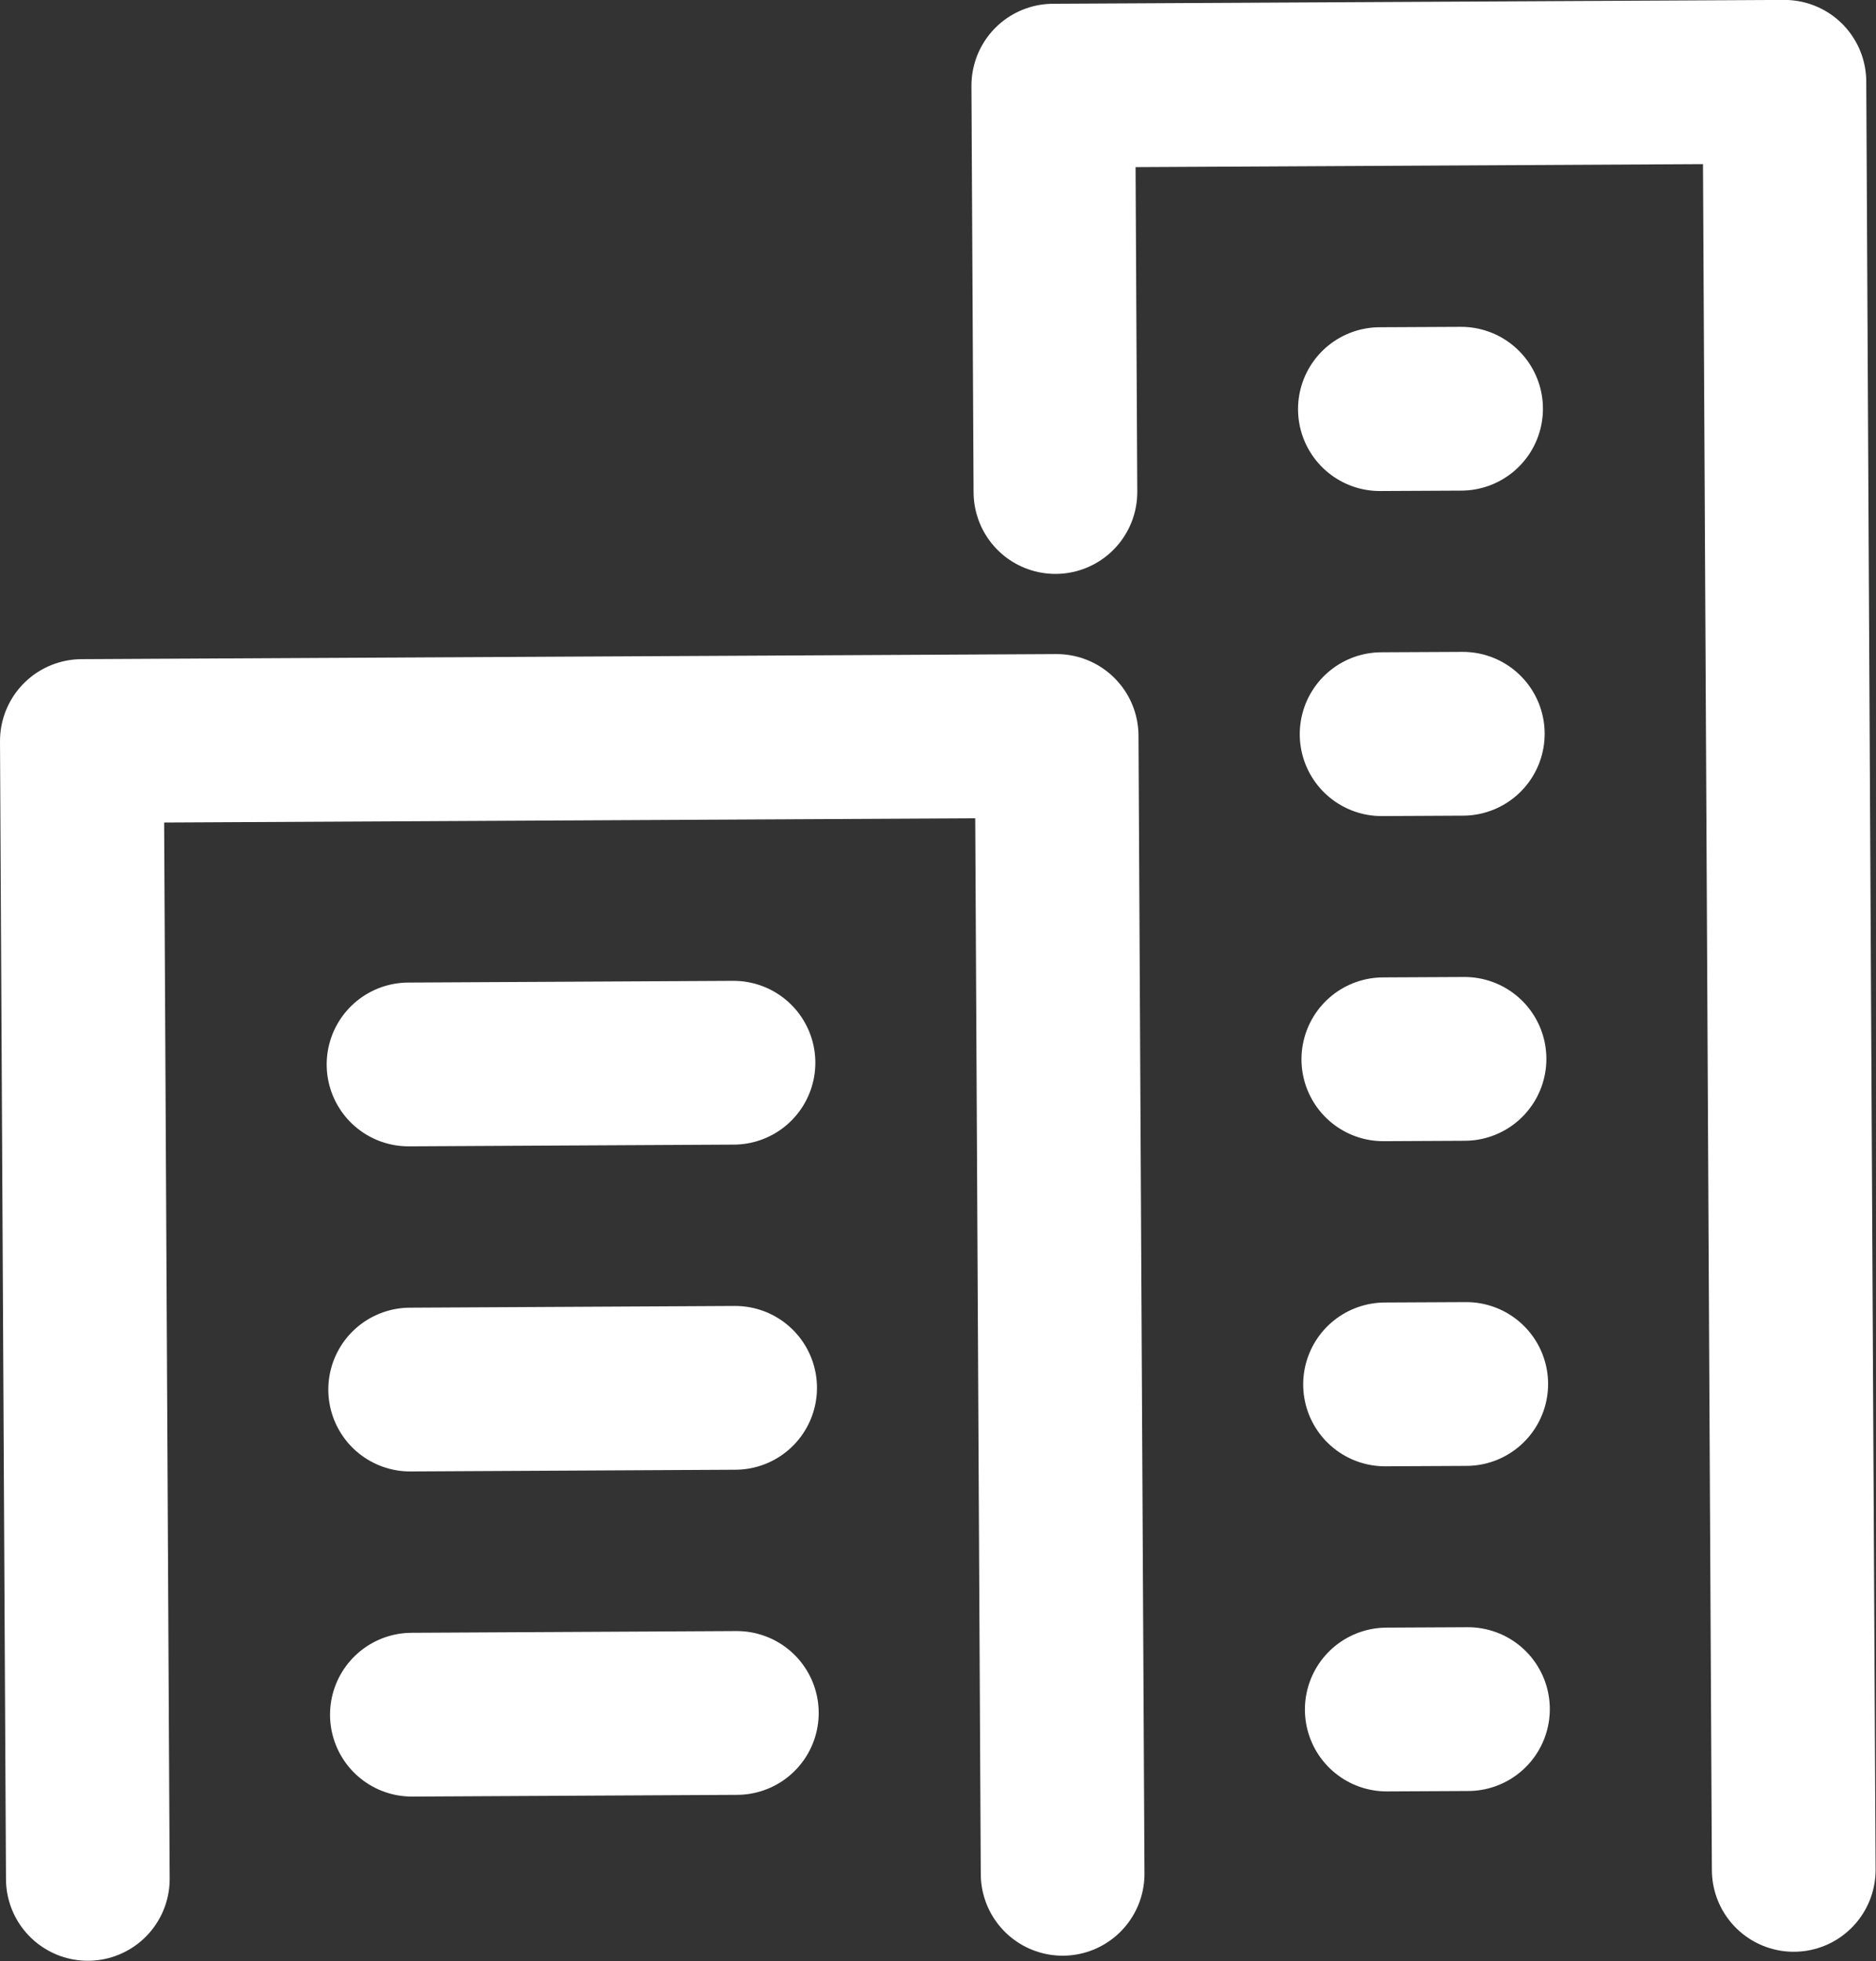 <svg xmlns="http://www.w3.org/2000/svg" width="22.919" height="23.948" viewBox="0 0 22.919 23.948">
  <rect x="0" y="0" width="22.919" height="23.948" fill="#333333" stroke="none"/>
  <g id="icon_data" data-name="icon data" transform="translate(1 1)">
    <path id="パス_373" data-name="パス 373" d="M324.876,150.943l-.073-13.894,11.909-.062.073,13.894" transform="translate(-324.803 -129)" fill="none" stroke="#fff" stroke-linecap="round" stroke-linejoin="round" stroke-width="2"/>
    <path id="パス_374" data-name="パス 374" d="M348.745,125.9l-.026-4.962,8.932-.047.114,21.834" transform="translate(-336.851 -120.892)" fill="none" stroke="#fff" stroke-linecap="round" stroke-linejoin="round" stroke-width="2"/>
    <path id="パス_9881" data-name="パス 9881" d="M0,.021,3.97,0" transform="translate(3.991 11.977)" fill="none" stroke="#fff" stroke-linecap="round" stroke-width="2"/>
    <path id="パス_9880" data-name="パス 9880" d="M0,.021,3.97,0" transform="translate(4.011 15.947)" fill="none" stroke="#fff" stroke-linecap="round" stroke-width="2"/>
    <path id="パス_9879" data-name="パス 9879" d="M0,.021,3.97,0" transform="translate(4.032 19.917)" fill="none" stroke="#fff" stroke-linecap="round" stroke-width="2"/>
    <path id="パス_9878" data-name="パス 9878" d="M0,.005.992,0" transform="translate(15.9 11.93)" fill="none" stroke="#fff" stroke-linecap="round" stroke-width="2"/>
    <path id="パス_9877" data-name="パス 9877" d="M0,.005.992,0" transform="translate(15.879 7.96)" fill="none" stroke="#fff" stroke-linecap="round" stroke-width="2"/>
    <path id="パス_9876" data-name="パス 9876" d="M0,.005.992,0" transform="translate(15.858 3.991)" fill="none" stroke="#fff" stroke-linecap="round" stroke-width="2"/>
    <path id="パス_9875" data-name="パス 9875" d="M0,.005.992,0" transform="translate(15.921 15.9)" fill="none" stroke="#fff" stroke-linecap="round" stroke-width="2"/>
    <path id="パス_9874" data-name="パス 9874" d="M0,.005.992,0" transform="translate(15.942 19.87)" fill="none" stroke="#fff" stroke-linecap="round" stroke-width="2"/>
  </g>
</svg>
